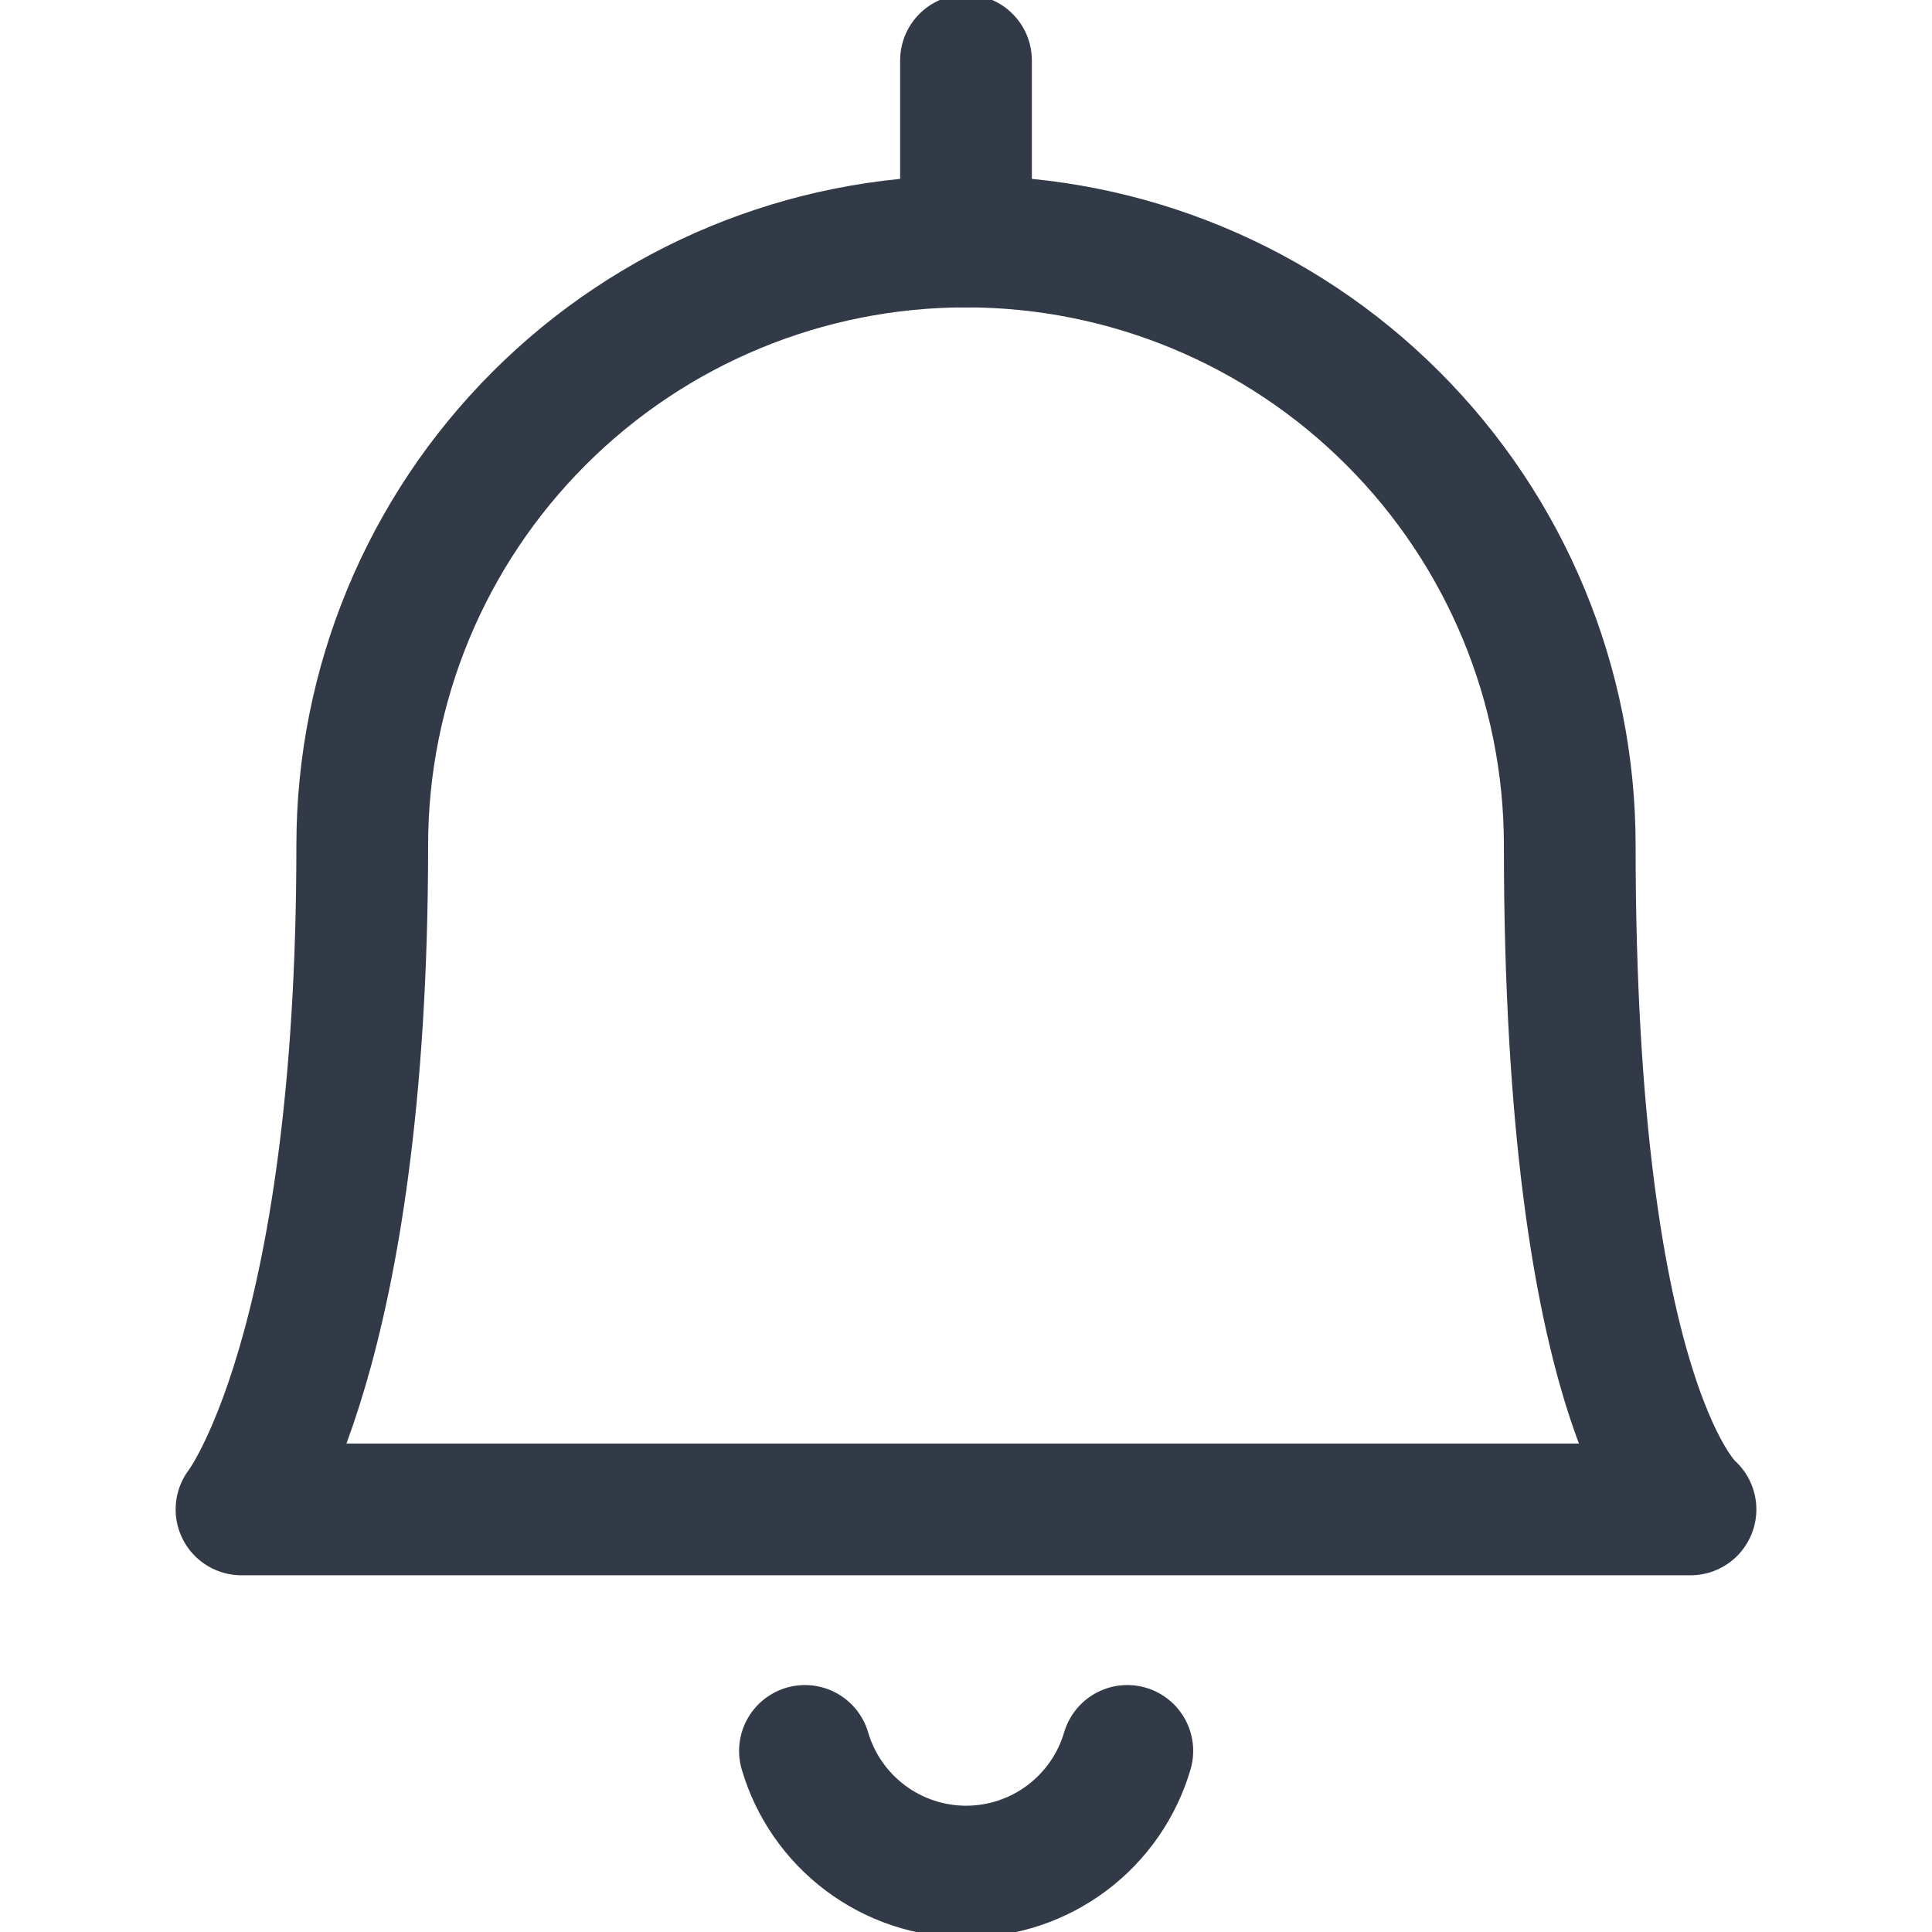<svg width="22" height="22" viewBox="0 0 22 22" fill="none" xmlns="http://www.w3.org/2000/svg">
<g clip-path="url(#clip0_14_5115)">
<path d="M9.166 19.938C9.282 20.334 9.524 20.682 9.855 20.93C10.186 21.178 10.588 21.312 11.002 21.312C11.415 21.312 11.817 21.178 12.148 20.93C12.479 20.682 12.721 20.334 12.837 19.938" stroke="#313A46" stroke-width="1.5" stroke-linecap="round" stroke-linejoin="round"/>
<path d="M11 2.75V0.688" stroke="#313A46" stroke-width="1.5" stroke-linecap="round" stroke-linejoin="round"/>
<path d="M11 2.75C12.823 2.75 14.572 3.474 15.861 4.764C17.151 6.053 17.875 7.802 17.875 9.625C17.875 16.084 19.25 17.188 19.25 17.188H2.75C2.75 17.188 4.125 15.431 4.125 9.625C4.125 7.802 4.849 6.053 6.139 4.764C7.428 3.474 9.177 2.75 11 2.75Z" stroke="#313A46" stroke-width="1.5" stroke-linecap="round" stroke-linejoin="round"/>
</g>
<defs>
<clipPath id="clip0_14_5115">
<rect width="22" height="22" fill="white"/>
</clipPath>
</defs>
</svg>
